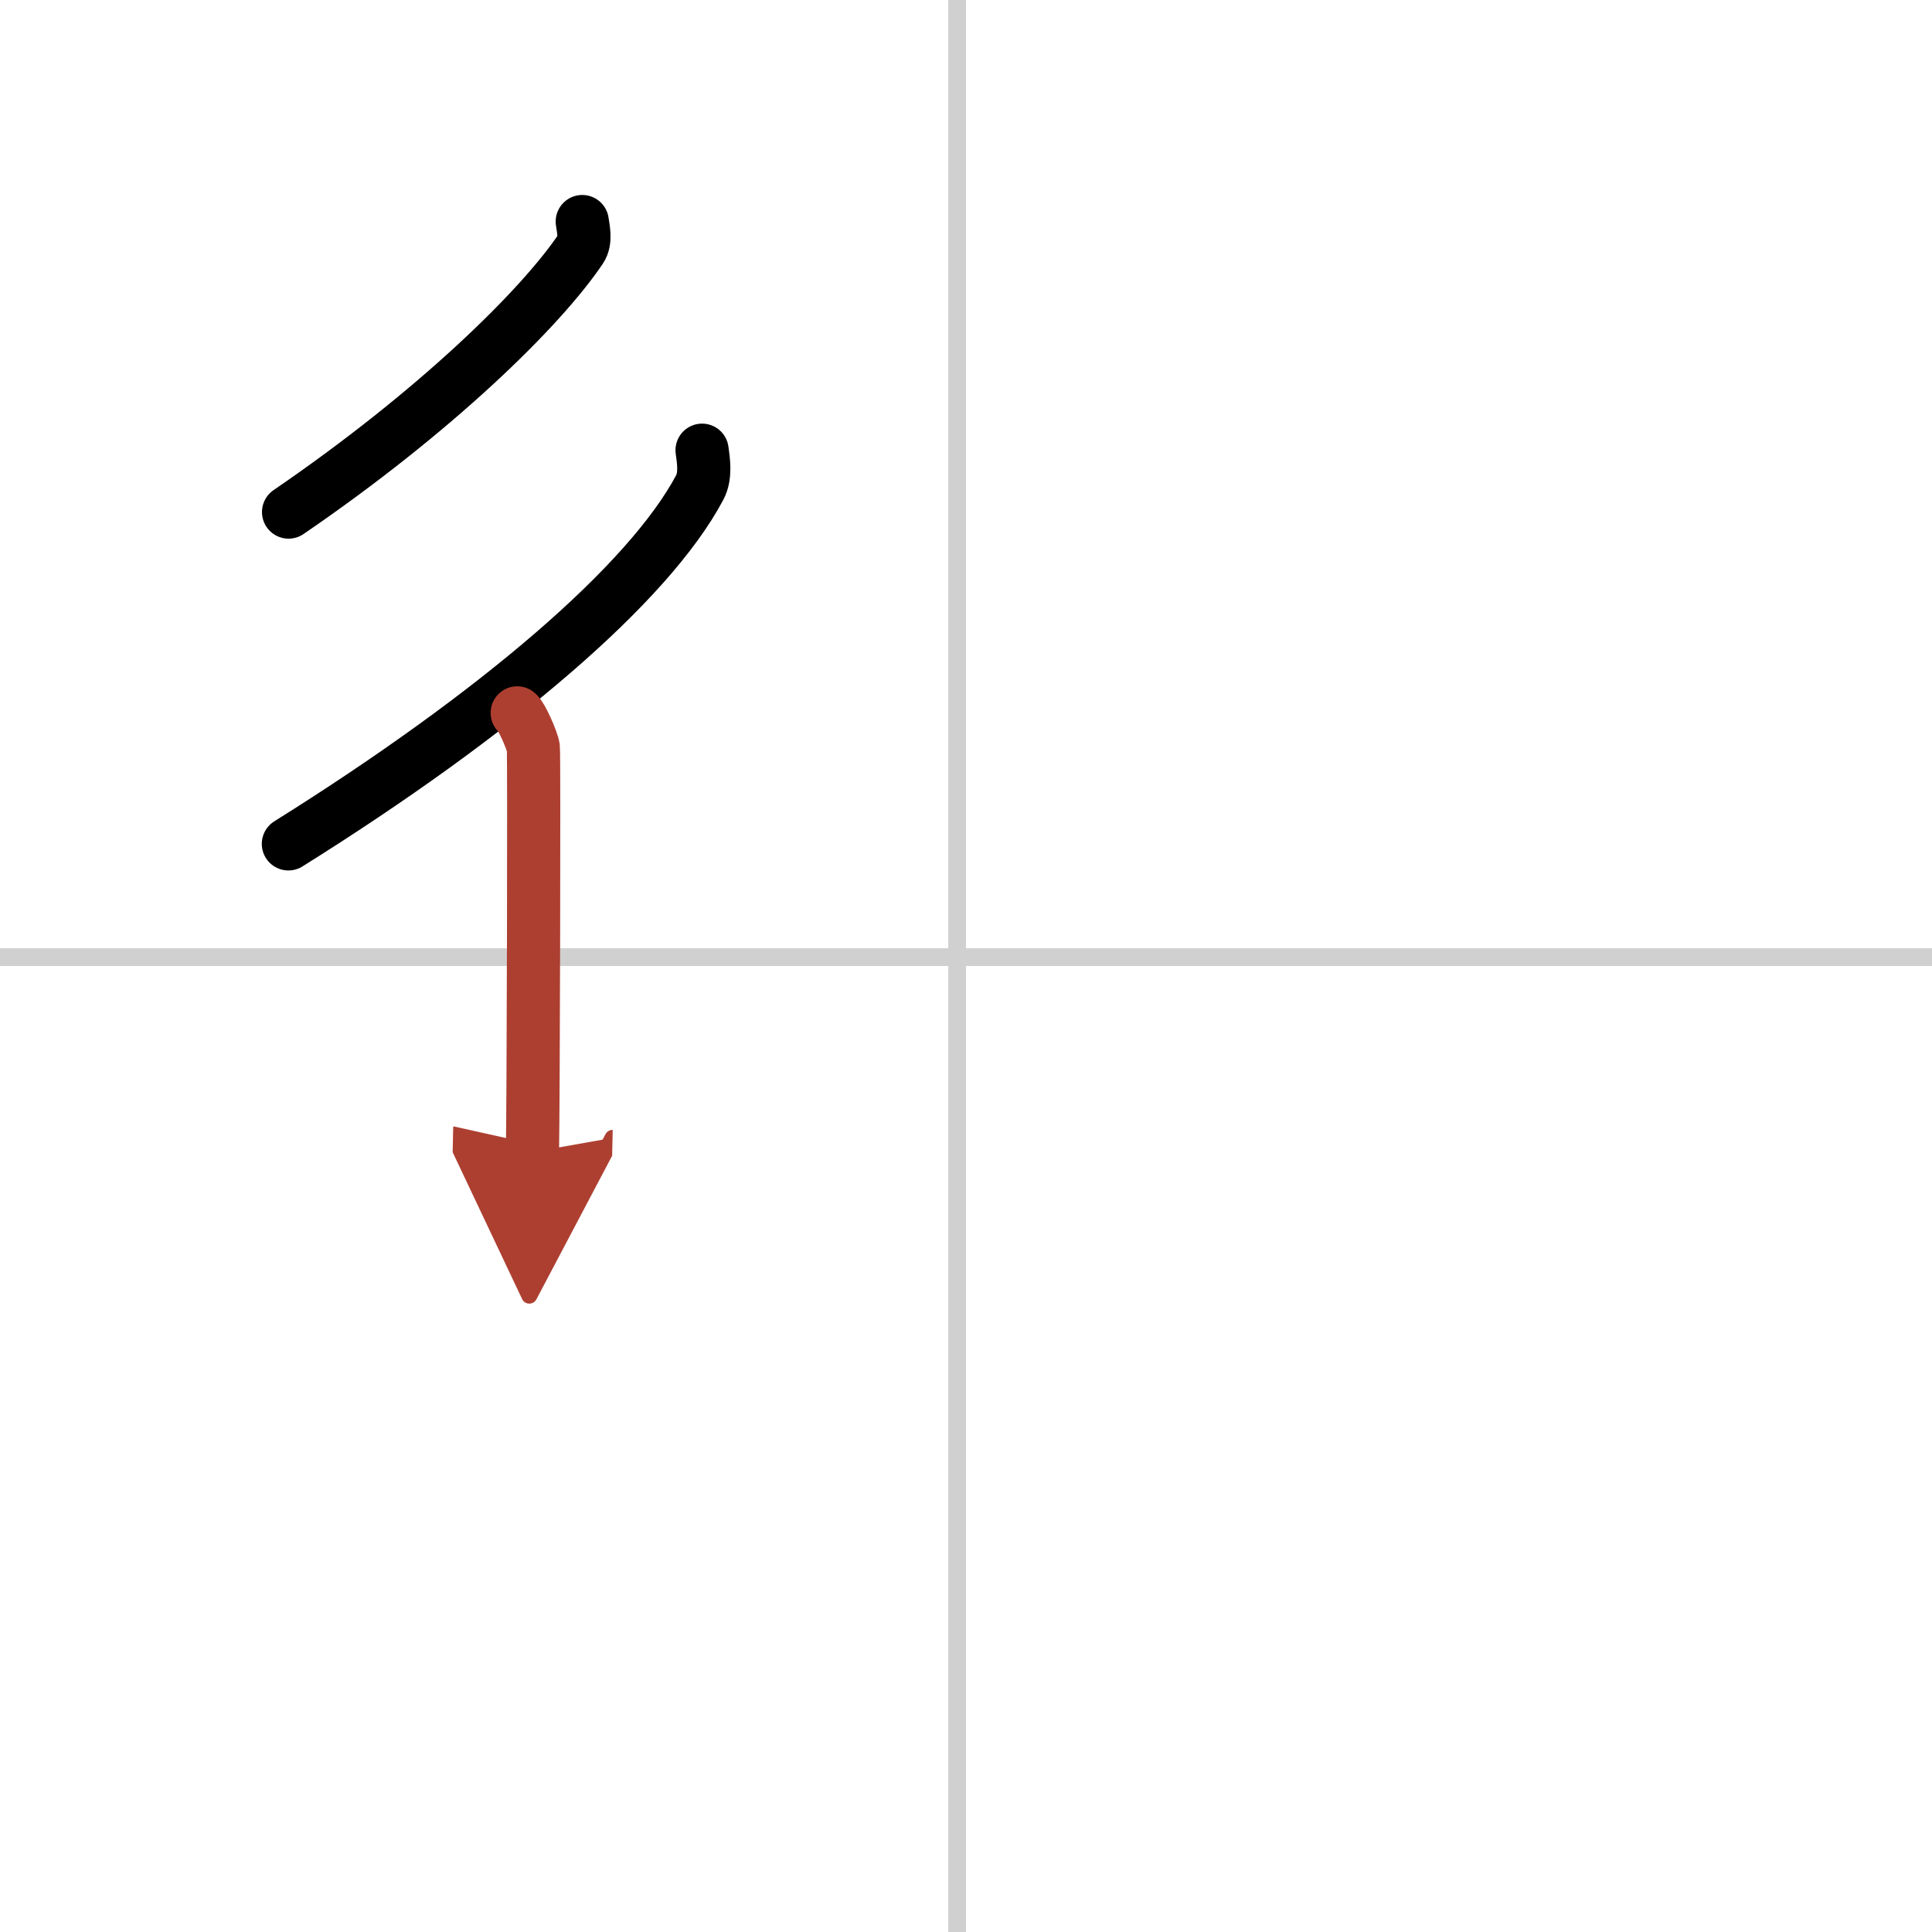 <svg width="400" height="400" viewBox="0 0 109 109" xmlns="http://www.w3.org/2000/svg"><defs><marker id="a" markerWidth="4" orient="auto" refX="1" refY="5" viewBox="0 0 10 10"><polyline points="0 0 10 5 0 10 1 5" fill="#ad3f31" stroke="#ad3f31"/></marker></defs><g fill="none" stroke="#000" stroke-linecap="round" stroke-linejoin="round" stroke-width="3"><rect width="100%" height="100%" fill="#fff" stroke="#fff"/><line x1="54" x2="54" y2="109" stroke="#d0d0d0" stroke-width="1"/><line x2="109" y1="54" y2="54" stroke="#d0d0d0" stroke-width="1"/><path d="m32.85 12.5c0.05 0.39 0.23 1.08-0.09 1.55-2.26 3.35-8.19 9.17-16.48 14.84"/><path d="m39.61 25.4c0.07 0.52 0.23 1.43-0.13 2.1-2.88 5.42-11.46 12.76-23.21 20.11"/><path d="m29.18 40.22c0.25 0.18 0.86 1.59 0.91 1.96s0 20.52-0.05 22.82" marker-end="url(#a)" stroke="#ad3f31"/></g></svg>
